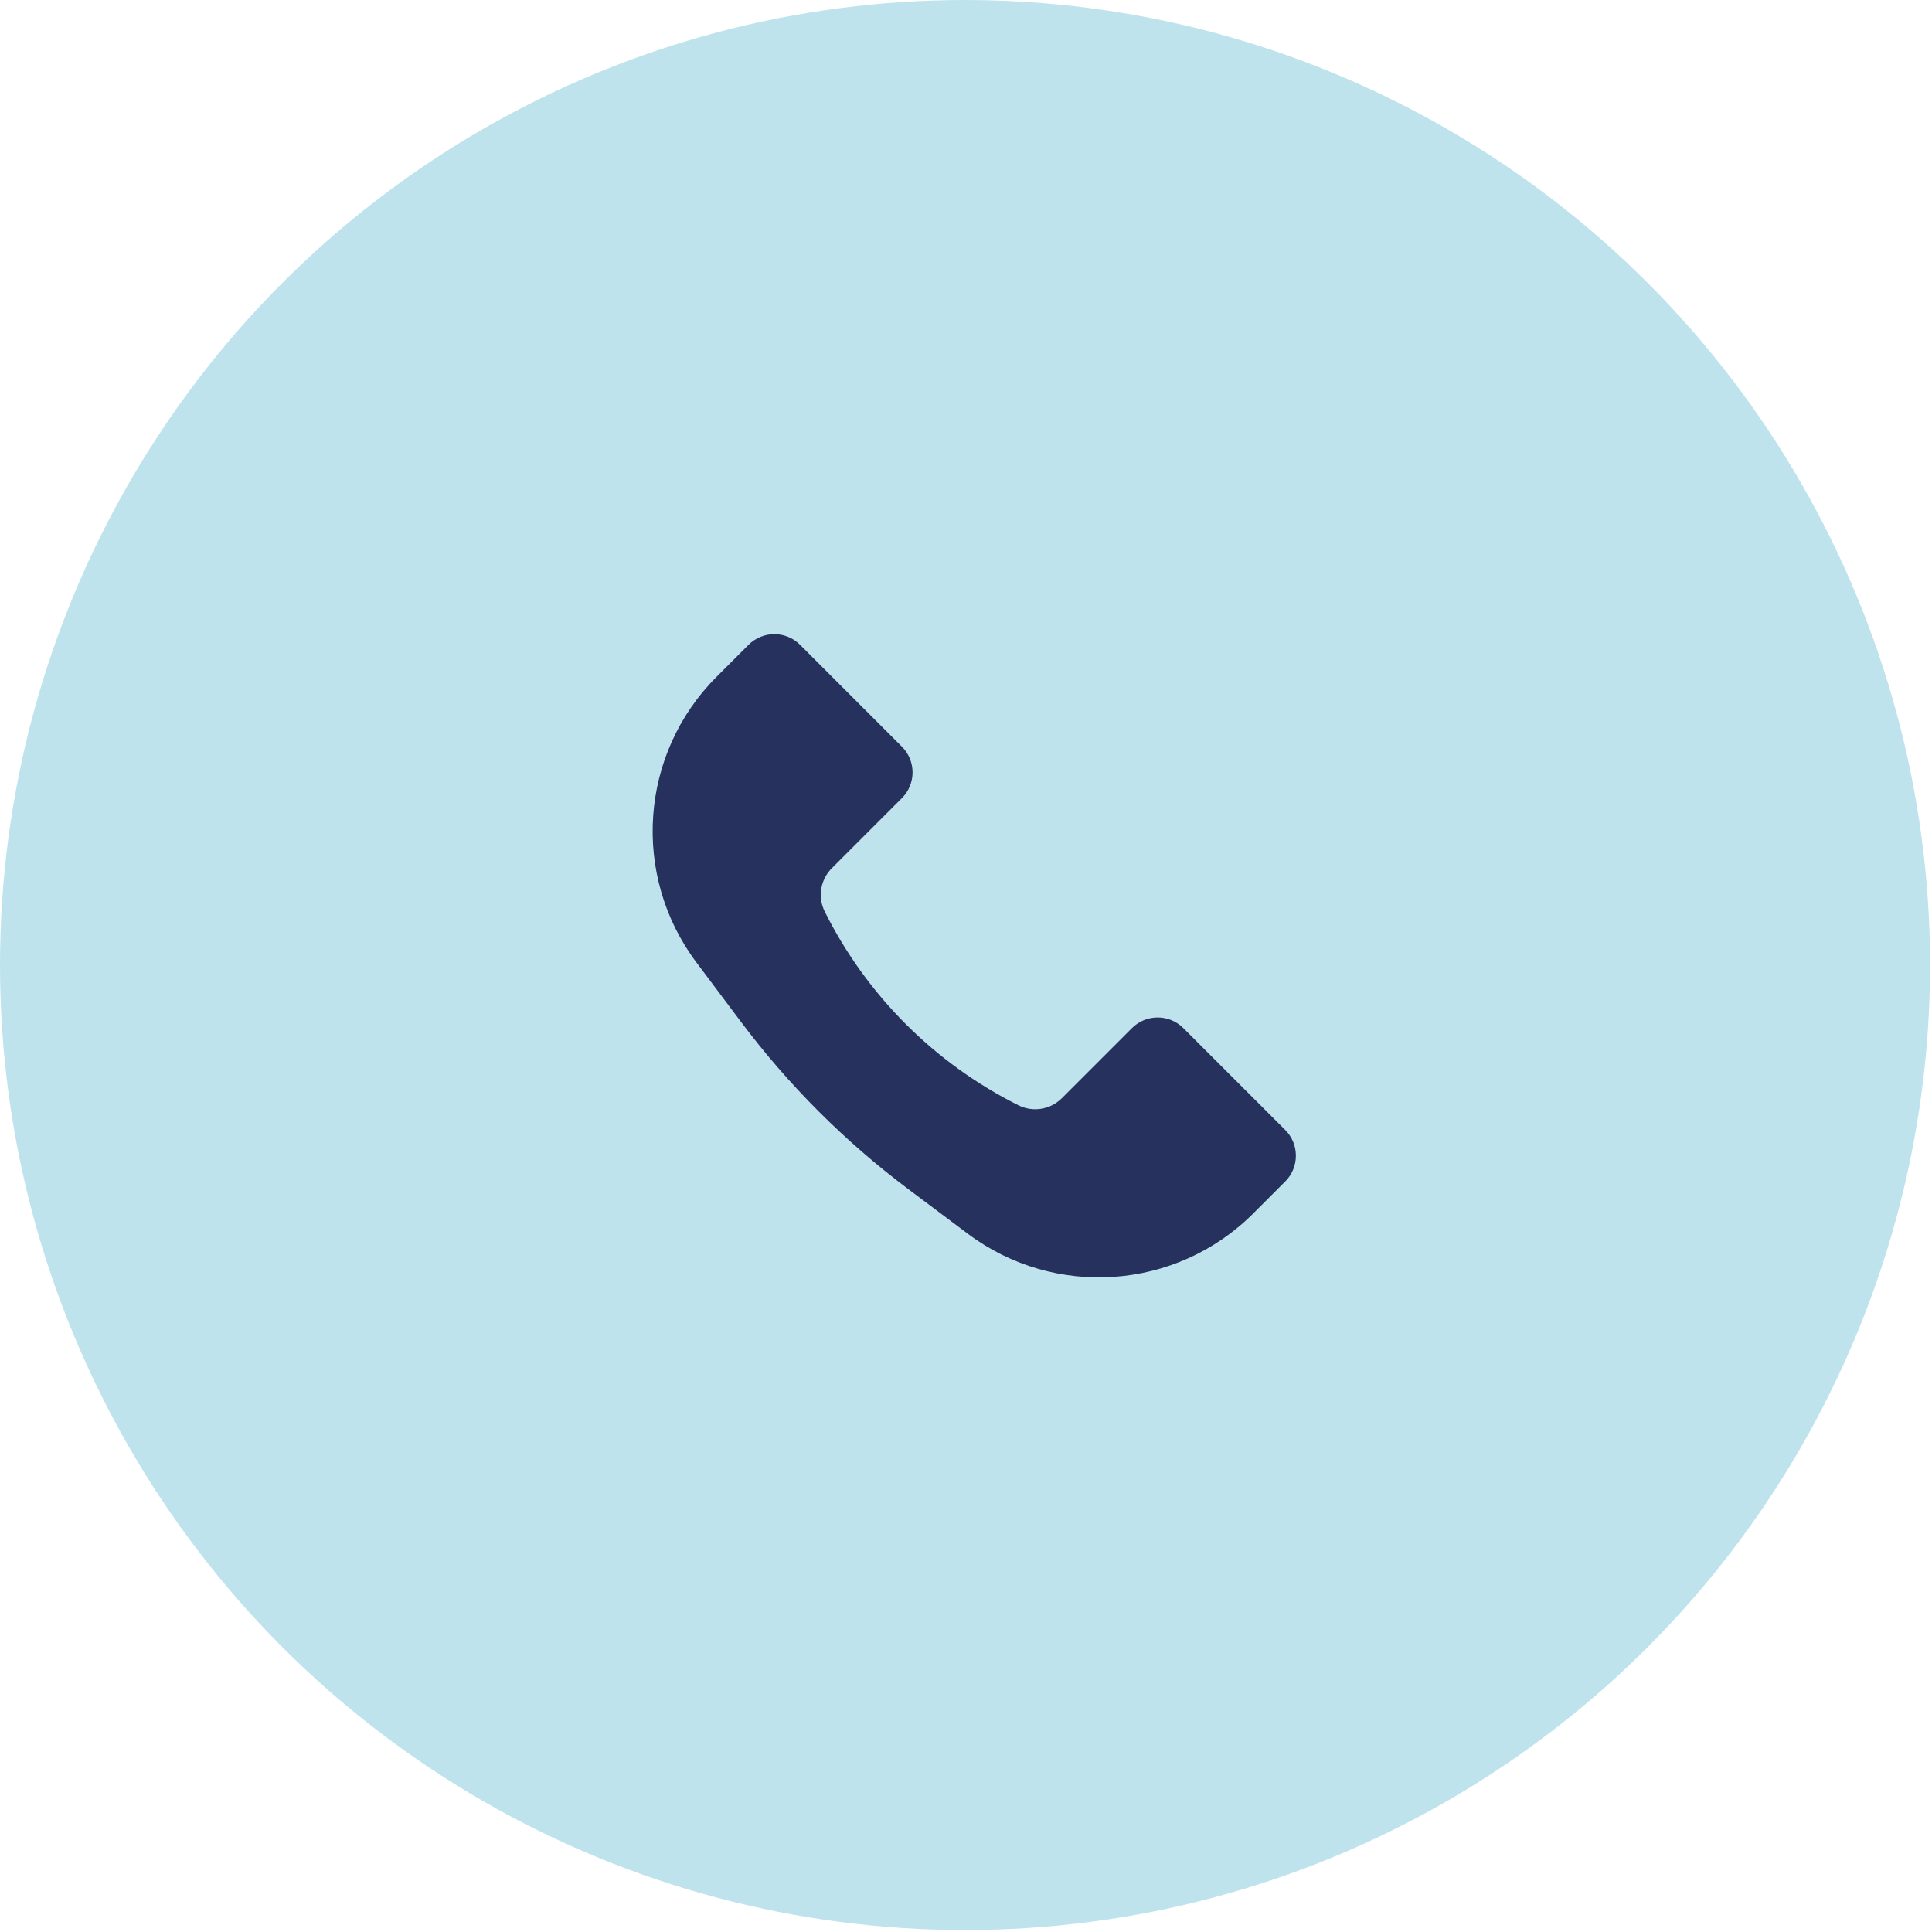 <?xml version="1.0" encoding="UTF-8"?> <svg xmlns="http://www.w3.org/2000/svg" width="60" height="60" viewBox="0 0 60 60" fill="none"><circle cx="29.97" cy="29.97" r="29.97" fill="#BEE3ED"></circle><path d="M22.256 21.017L23.247 20.025C23.689 19.584 24.405 19.584 24.847 20.025L28.009 23.188C28.451 23.629 28.451 24.346 28.009 24.787L25.833 26.963C25.477 27.319 25.389 27.862 25.614 28.312C26.915 30.914 29.025 33.024 31.627 34.325C32.077 34.55 32.62 34.462 32.976 34.106L35.152 31.93C35.594 31.488 36.31 31.488 36.751 31.93L39.914 35.092C40.355 35.534 40.355 36.25 39.914 36.692L38.923 37.683C36.535 40.071 32.755 40.339 30.053 38.313L28.21 36.931C26.238 35.452 24.487 33.701 23.008 31.729L21.626 29.886C19.6 27.184 19.868 23.404 22.256 21.017Z" fill="#27315D"></path></svg> 
